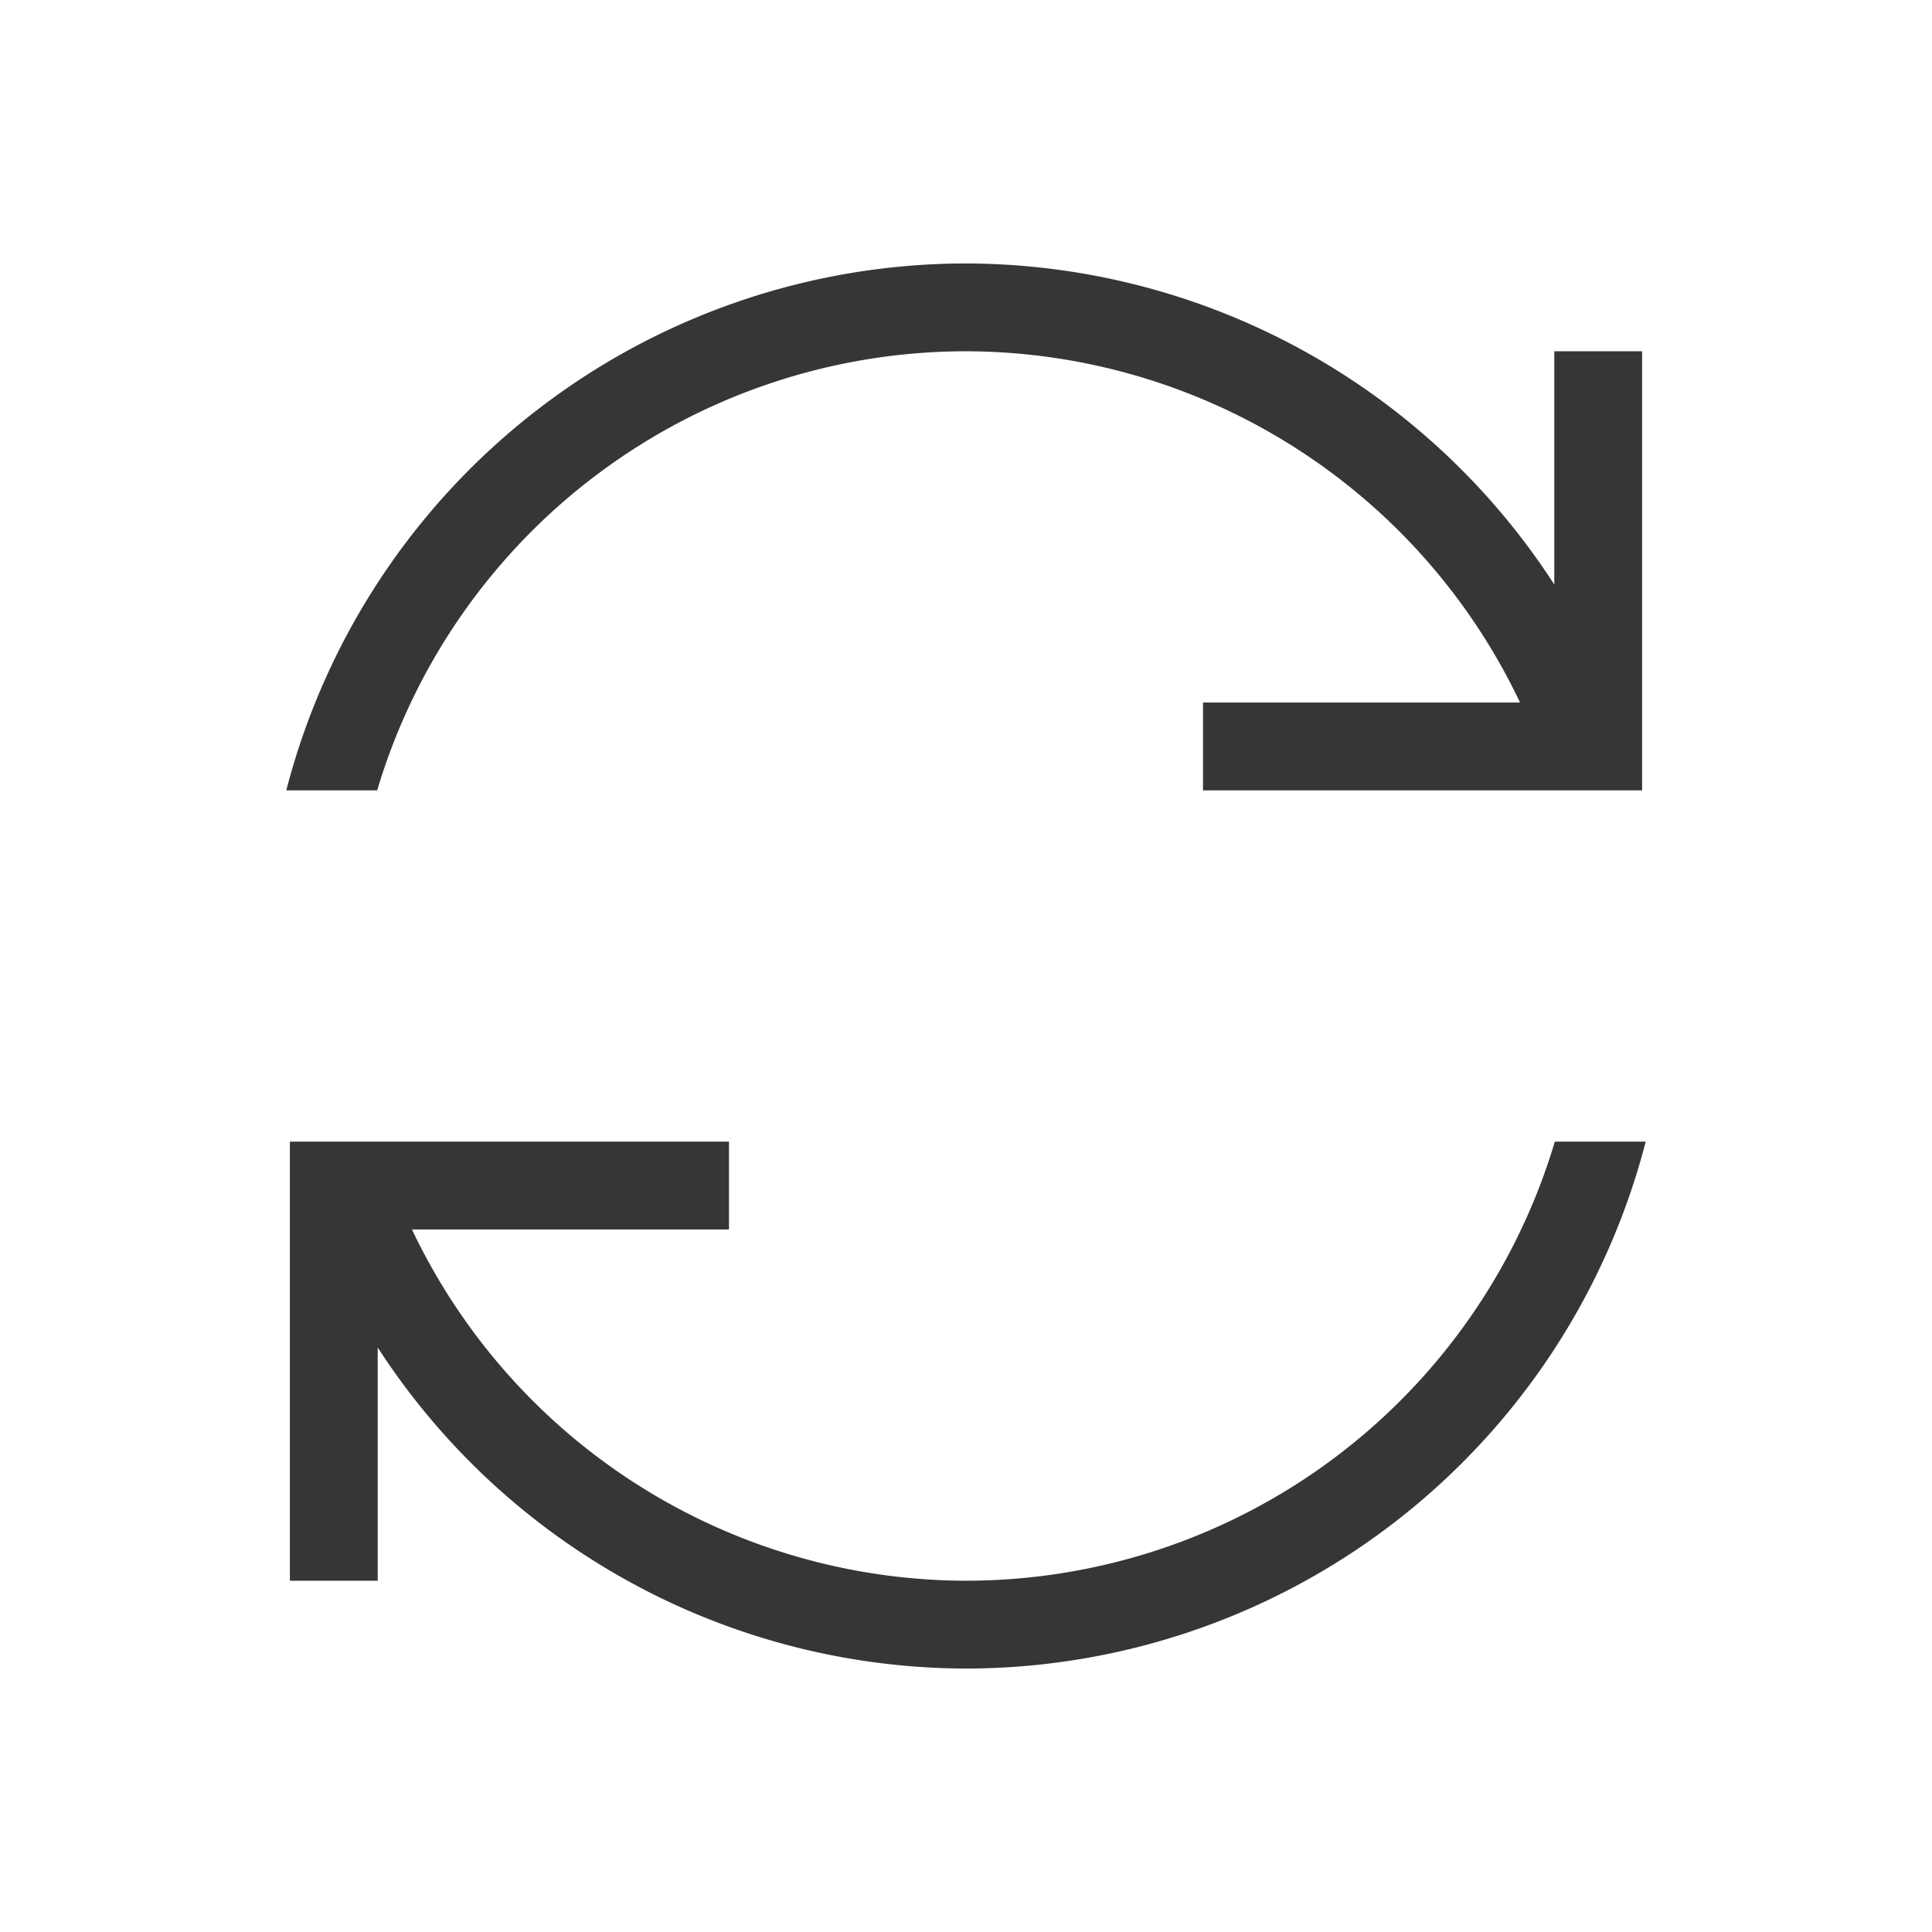 <svg xmlns="http://www.w3.org/2000/svg" viewBox="0 0 22 22">
  <defs id="defs3051">
    <style type="text/css" id="current-color-scheme">
      .ColorScheme-Text {
        color:#363636;
      }
      </style>
  </defs>
 <path 
     style="fill:currentColor;fill-opacity:1;stroke:none" 
     d="M 11 3 A 8 8 0 0 0 3.26 9 L 4.295 9 A 7 7 0 0 1 11 4 A 7 7 0 0 1 17.309 8 L 13.699 8 L 13.699 9 L 17.701 9 L 18.699 9 L 18.699 8.887 L 18.699 8 L 18.699 4 L 17.699 4 L 17.699 6.656 A 8 8 0 0 0 11 3 z M 3.301 13 L 3.301 13.113 L 3.301 14 L 3.301 18 L 4.301 18 L 4.301 15.344 A 8 8 0 0 0 11 19 A 8 8 0 0 0 18.74 13 L 17.705 13 A 7 7 0 0 1 11 18 A 7 7 0 0 1 4.691 14 L 8.301 14 L 8.301 13 L 4.301 13 L 4.299 13 L 3.301 13 z "
     class="ColorScheme-Text"
     />
</svg>
